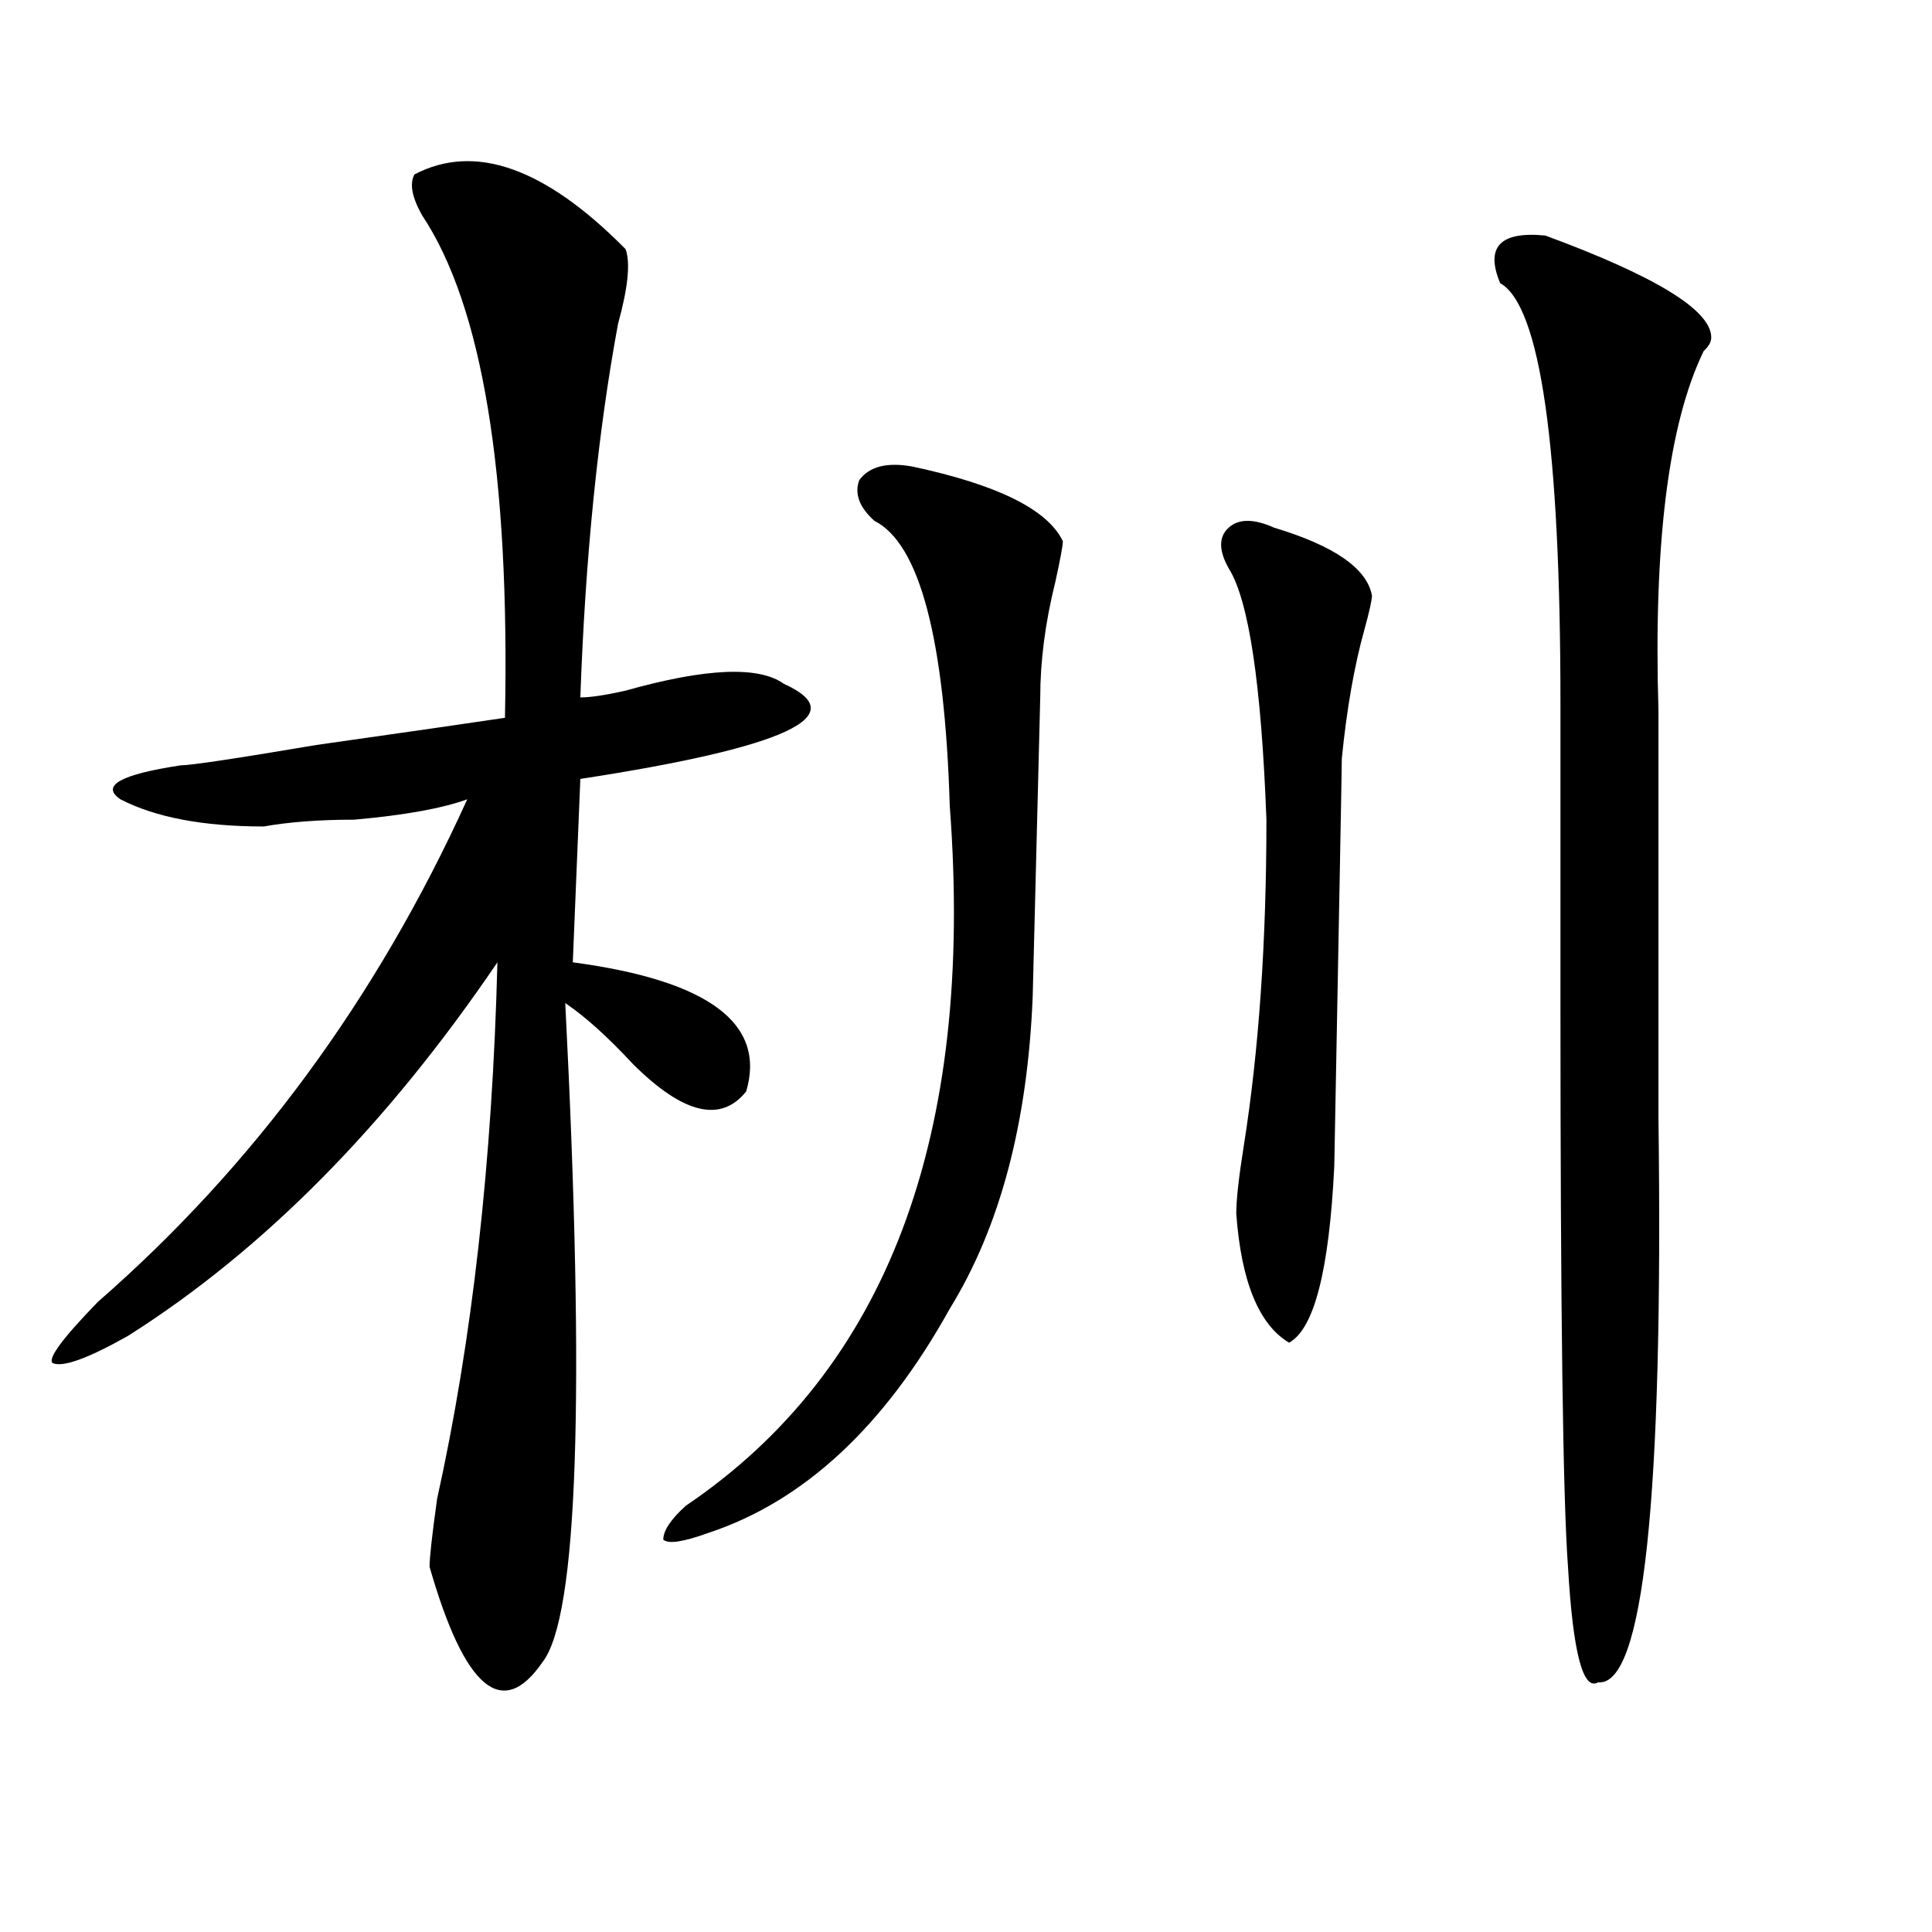<?xml version="1.0" encoding="utf-8"?>
<!-- Generator: Adobe Illustrator 16.0.0, SVG Export Plug-In . SVG Version: 6.00 Build 0)  -->
<!DOCTYPE svg PUBLIC "-//W3C//DTD SVG 1.1//EN" "http://www.w3.org/Graphics/SVG/1.1/DTD/svg11.dtd">
<svg version="1.1" id="图层_1" xmlns="http://www.w3.org/2000/svg" xmlns:xlink="http://www.w3.org/1999/xlink" x="0px" y="0px"
	 width="1000px" height="1000px" viewBox="0 0 1000 1000" enable-background="new 0 0 1000 1000" xml:space="preserve">
<path d="M214.531,90.281c31.219-16.369,67.62-3.516,109.266,38.672c2.562,7.031,1.28,19.94-3.902,38.672
	c-10.427,56.25-16.95,120.74-19.512,193.359c5.183,0,12.987-1.153,23.414-3.516c41.585-11.7,68.901-12.854,81.949-3.516
	c36.401,16.425,1.28,32.85-105.363,49.219l-3.902,94.922c70.242,9.394,100.12,31.641,89.754,66.797
	c-13.048,16.425-32.56,11.756-58.535-14.063c-13.048-14.063-24.755-24.609-35.121-31.641
	c10.366,203.906,6.464,317.56-11.707,341.016c-20.853,30.432-40.364,14.063-58.535-49.219c0-4.725,1.28-16.369,3.902-35.156
	c18.171-82.013,28.597-174.572,31.219-277.734c-57.255,84.375-120.973,148.865-191.215,193.359
	c-20.853,11.756-33.841,16.425-39.023,14.063c-2.622-2.307,5.183-12.854,23.414-31.641
	c80.608-70.313,144.387-156.994,191.215-260.156c-13.048,4.725-32.56,8.24-58.535,10.547c-18.231,0-33.841,1.209-46.828,3.516
	c-31.219,0-55.974-4.669-74.145-14.063c-10.427-7.031,0-12.854,31.219-17.578c5.183,0,28.597-3.516,70.242-10.547
	c49.39-7.031,81.949-11.7,97.559-14.063c2.562-126.563-11.707-213.244-42.926-260.156C213.19,102.037,211.909,95.006,214.531,90.281
	z M472.086,241.453c44.206,9.394,70.242,22.303,78.047,38.672c0,2.362-1.341,9.394-3.902,21.094
	c-5.243,21.094-7.805,41.034-7.805,59.766l-3.902,154.688c-2.622,65.644-16.95,119.531-42.926,161.719
	c-33.841,60.975-75.485,99.646-124.875,116.016c-13.048,4.725-20.853,5.878-23.414,3.516c0-4.669,3.902-10.547,11.707-17.578
	c104.022-70.313,149.569-190.997,136.582-362.109c-2.622-86.682-15.609-135.9-39.023-147.656
	c-7.805-7.031-10.427-14.063-7.805-21.094C449.952,241.453,459.038,239.146,472.086,241.453z M659.398,273.094
	c31.219,9.394,48.108,21.094,50.73,35.156c0,2.362-1.341,8.24-3.902,17.578c-5.243,18.787-9.146,41.034-11.707,66.797
	c0,4.725-1.341,75.037-3.902,210.938c-2.622,53.943-10.427,84.375-23.414,91.406c-15.609-9.338-24.755-31.641-27.316-66.797
	c0-7.031,1.28-18.731,3.902-35.156c7.805-49.219,11.707-105.469,11.707-168.75c-2.622-70.313-9.146-113.653-19.512-130.078
	c-5.243-9.338-5.243-16.369,0-21.094C641.167,268.425,648.972,268.425,659.398,273.094z M799.883,121.922
	c57.194,21.094,85.852,38.672,85.852,52.734c0,2.362-1.341,4.725-3.902,7.031c-18.231,37.519-26.036,99.646-23.414,186.328v210.938
	c2.562,196.875-7.805,294.104-31.219,291.797c-7.805,4.669-13.048-15.271-15.609-59.766c-2.622-35.156-3.902-132.385-3.902-291.797
	c0-53.888,0-105.469,0-154.688c0-133.594-10.427-206.213-31.219-217.969C768.664,127.8,776.469,119.615,799.883,121.922z"/>
</svg>
